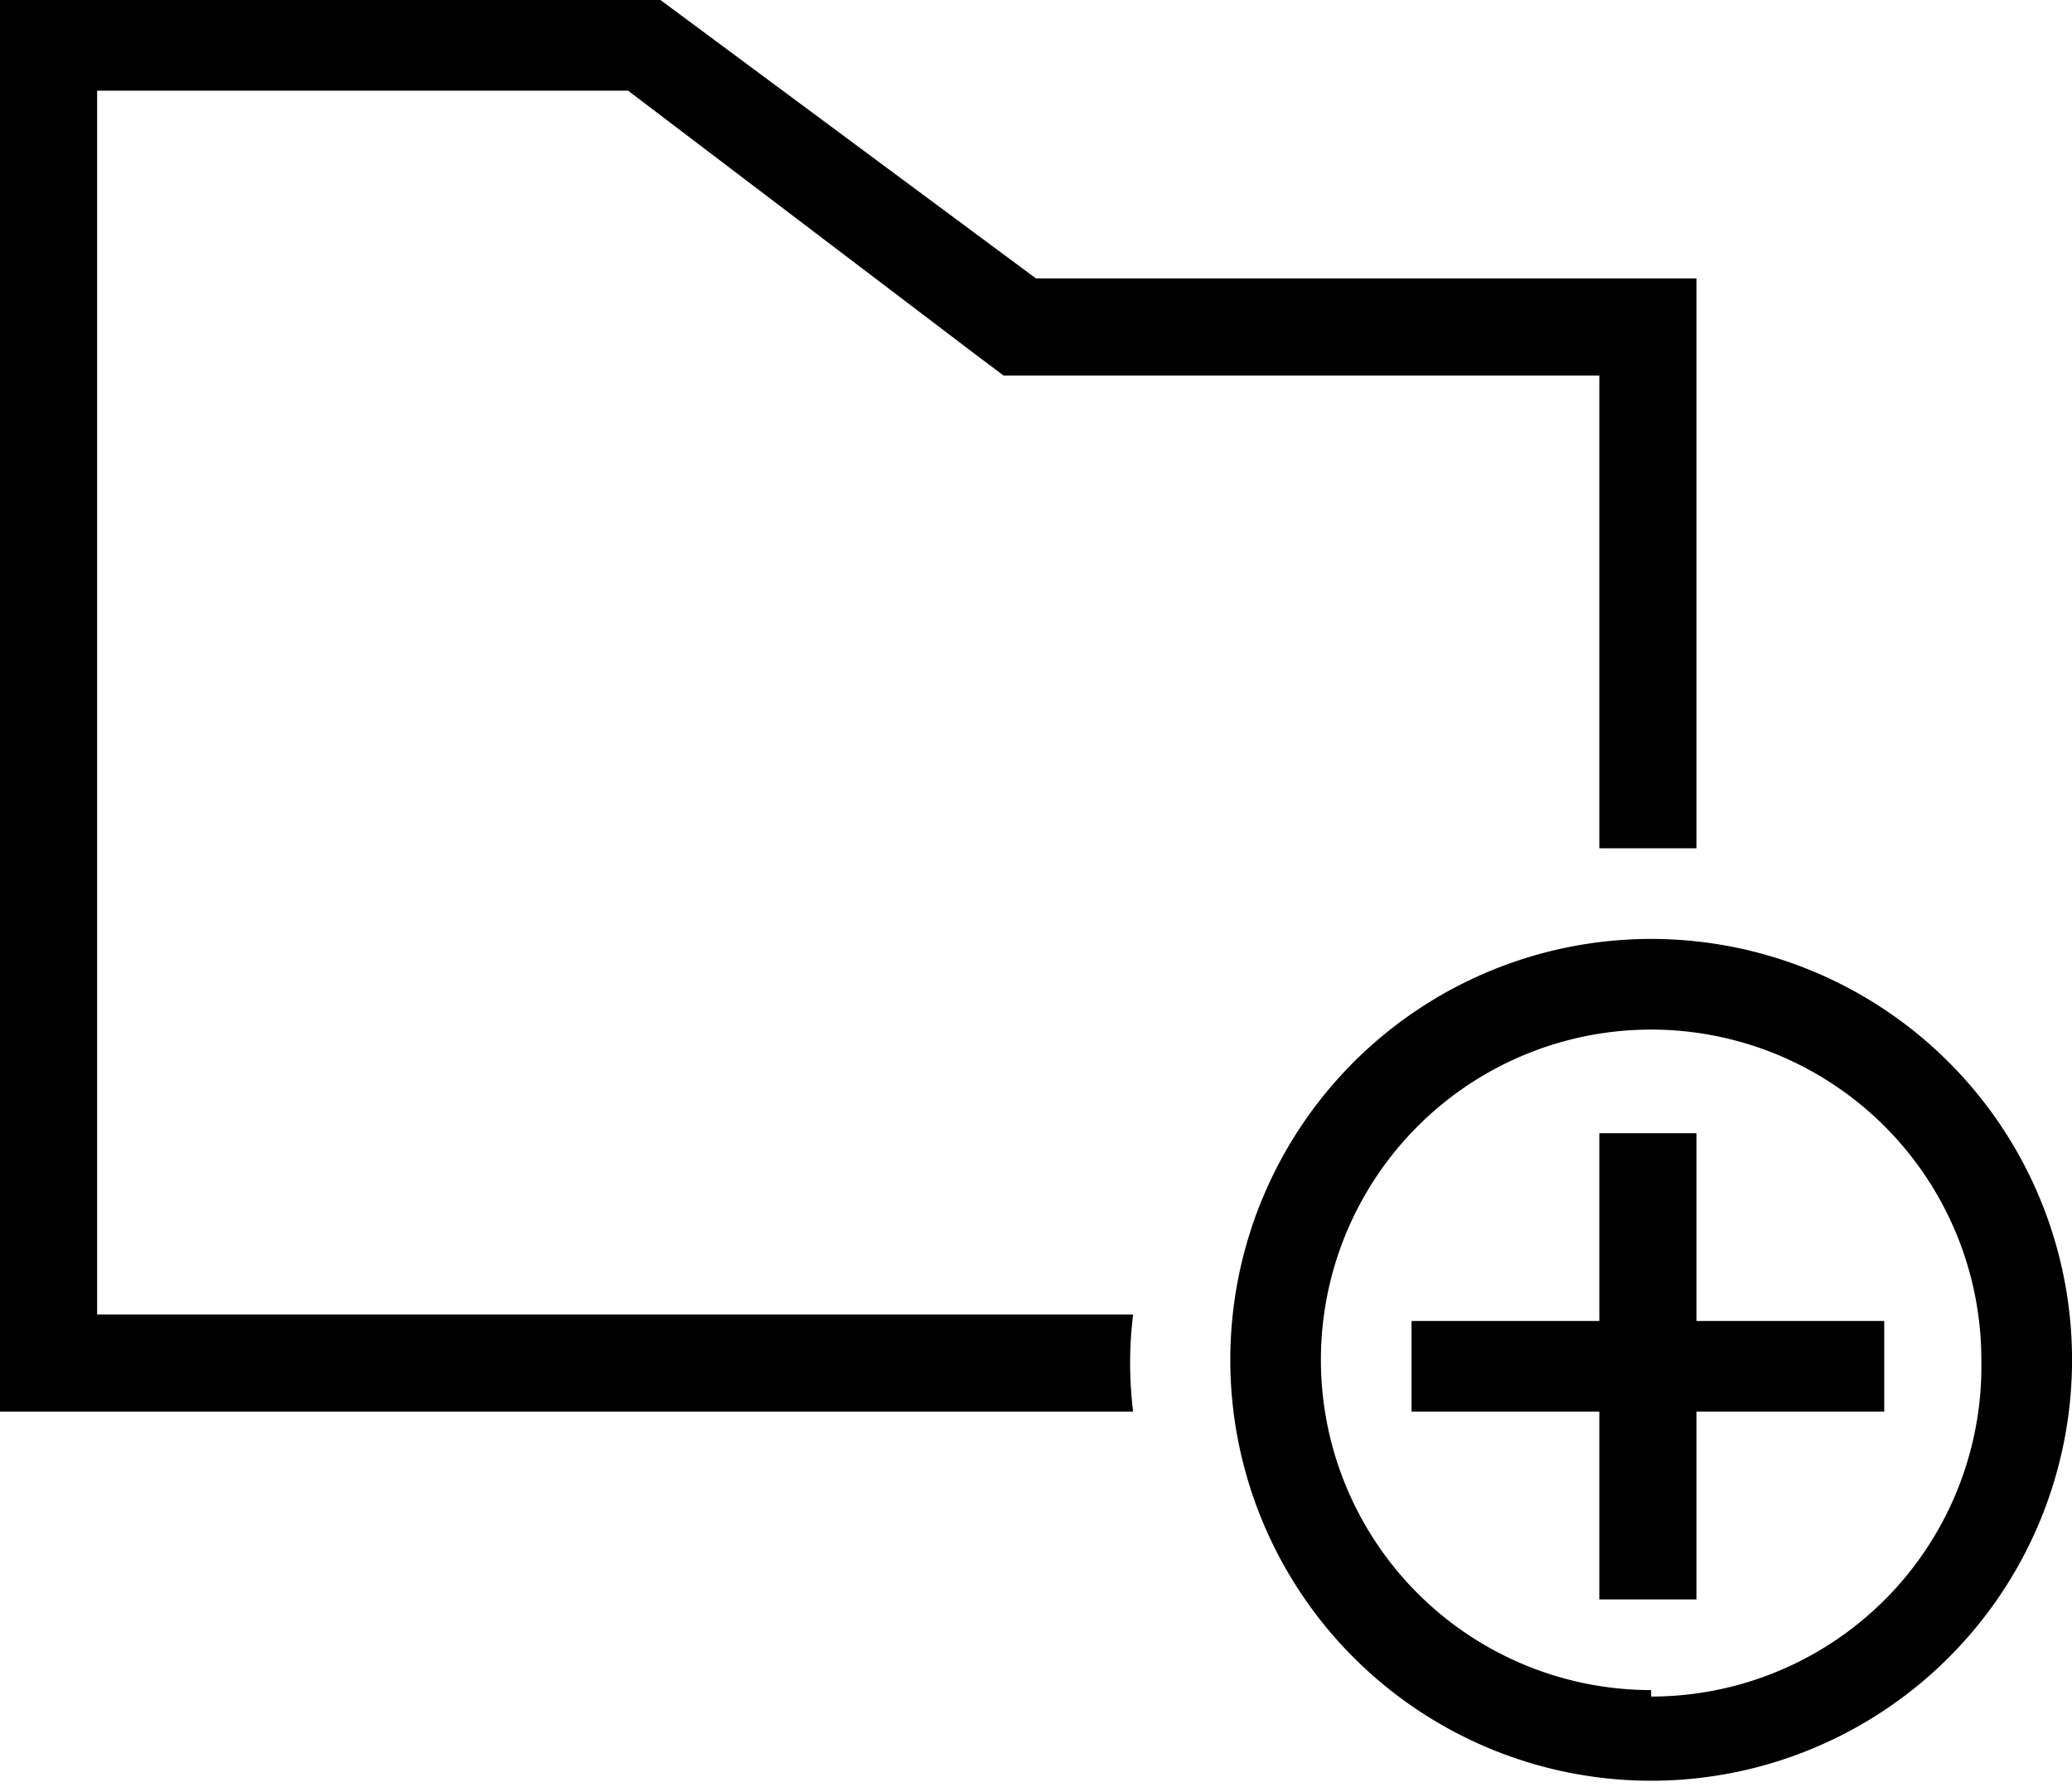 <svg xmlns="http://www.w3.org/2000/svg" viewBox="0 0 32 27.6"><path d="M16,6.5,10.2,2.2H0V24H17.5a6.1,6.1,0,0,1,0-1.5H1.5V3.6H9.7l5.4,4.1.4.3h9.2v7.3h1.5V6.5Z" transform="translate(0 -2.2)"></path><path d="M25.5,16.7A6.5,6.5,0,1,0,32,23.3,6.5,6.5,0,0,0,25.5,16.7Zm0,11.6a5.1,5.1,0,1,1,5.1-5.1A5.1,5.1,0,0,1,25.5,28.4Z" transform="translate(0 -2.2)"></path><polygon points="29.1 20.4 29.1 21.8 26.2 21.8 26.2 24.7 24.7 24.7 24.7 21.8 21.8 21.8 21.8 20.4 24.7 20.4 24.7 17.5 26.2 17.5 26.2 20.4 29.1 20.4"></polygon></svg>